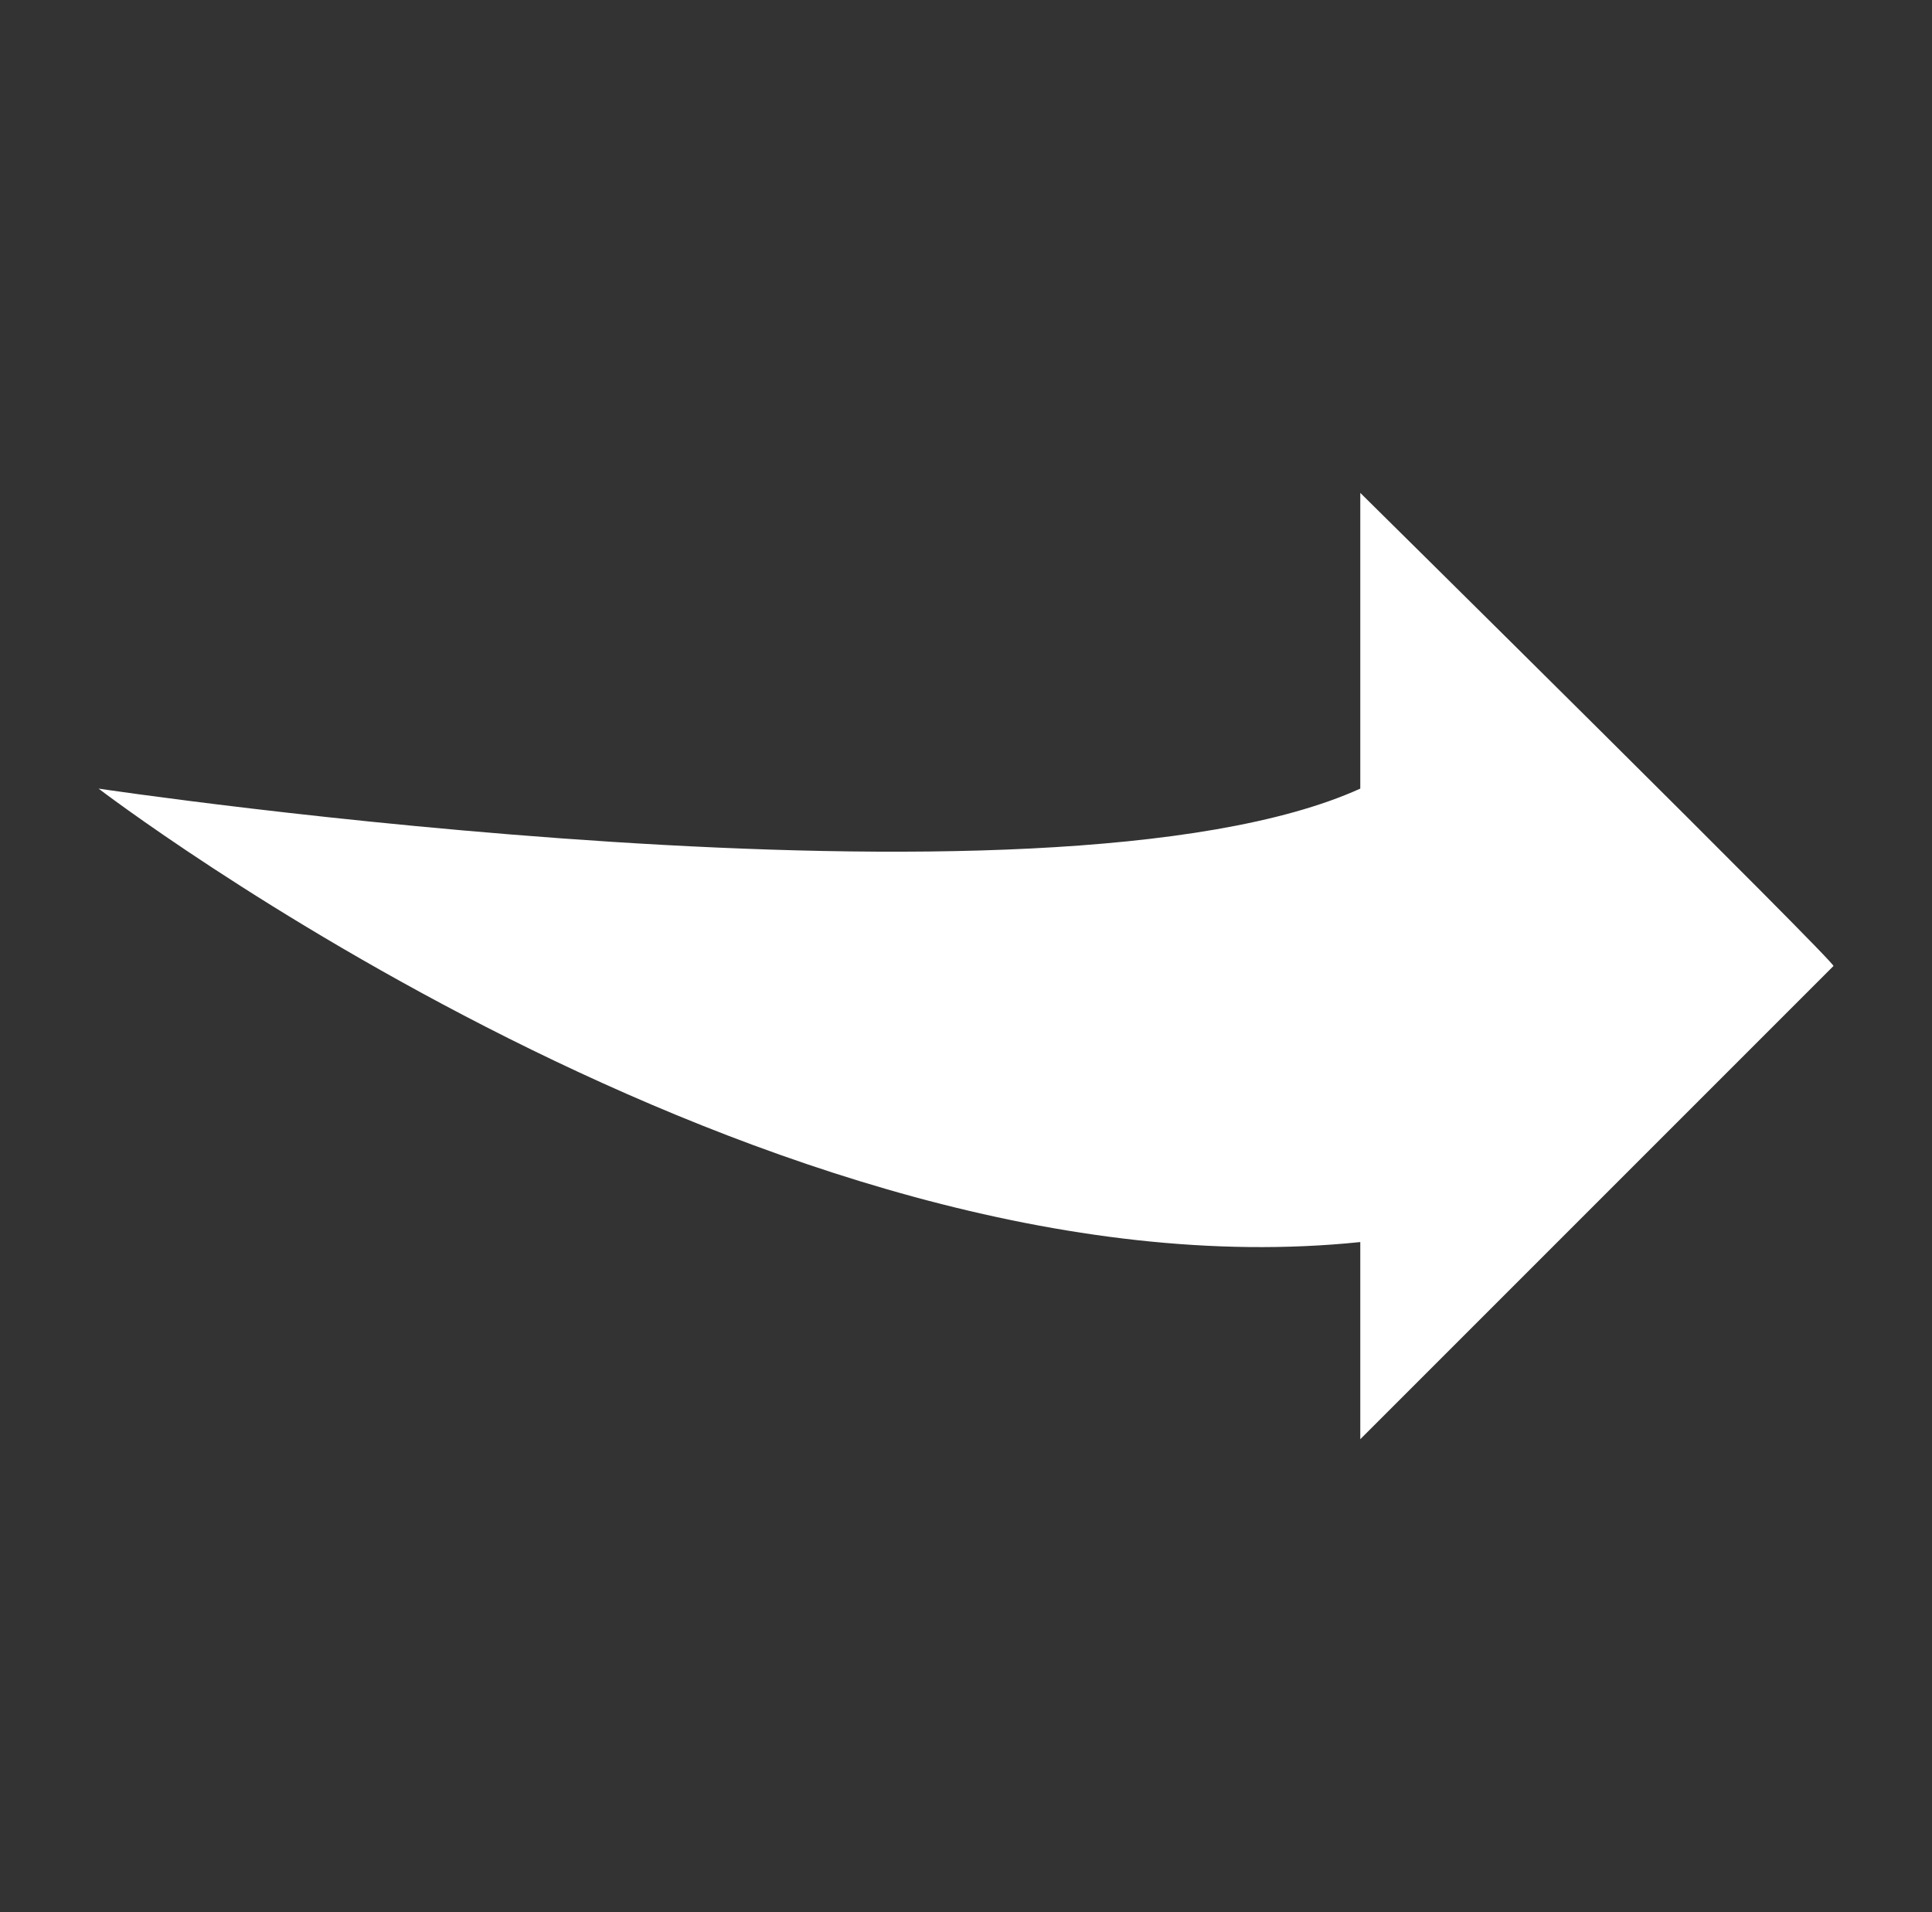 <svg xmlns="http://www.w3.org/2000/svg" xml:space="preserve" width="98" height="97" overflow="hidden"><rect width="100%" height="100%" fill="#333333" stroke="none"/><path fill="#FFF" d="M93 49c.3 0-24-24-24-24v15c-15.9 7.2-64 0-64 0s34.1 26.1 64 23v10l24-24Z"/></svg>
